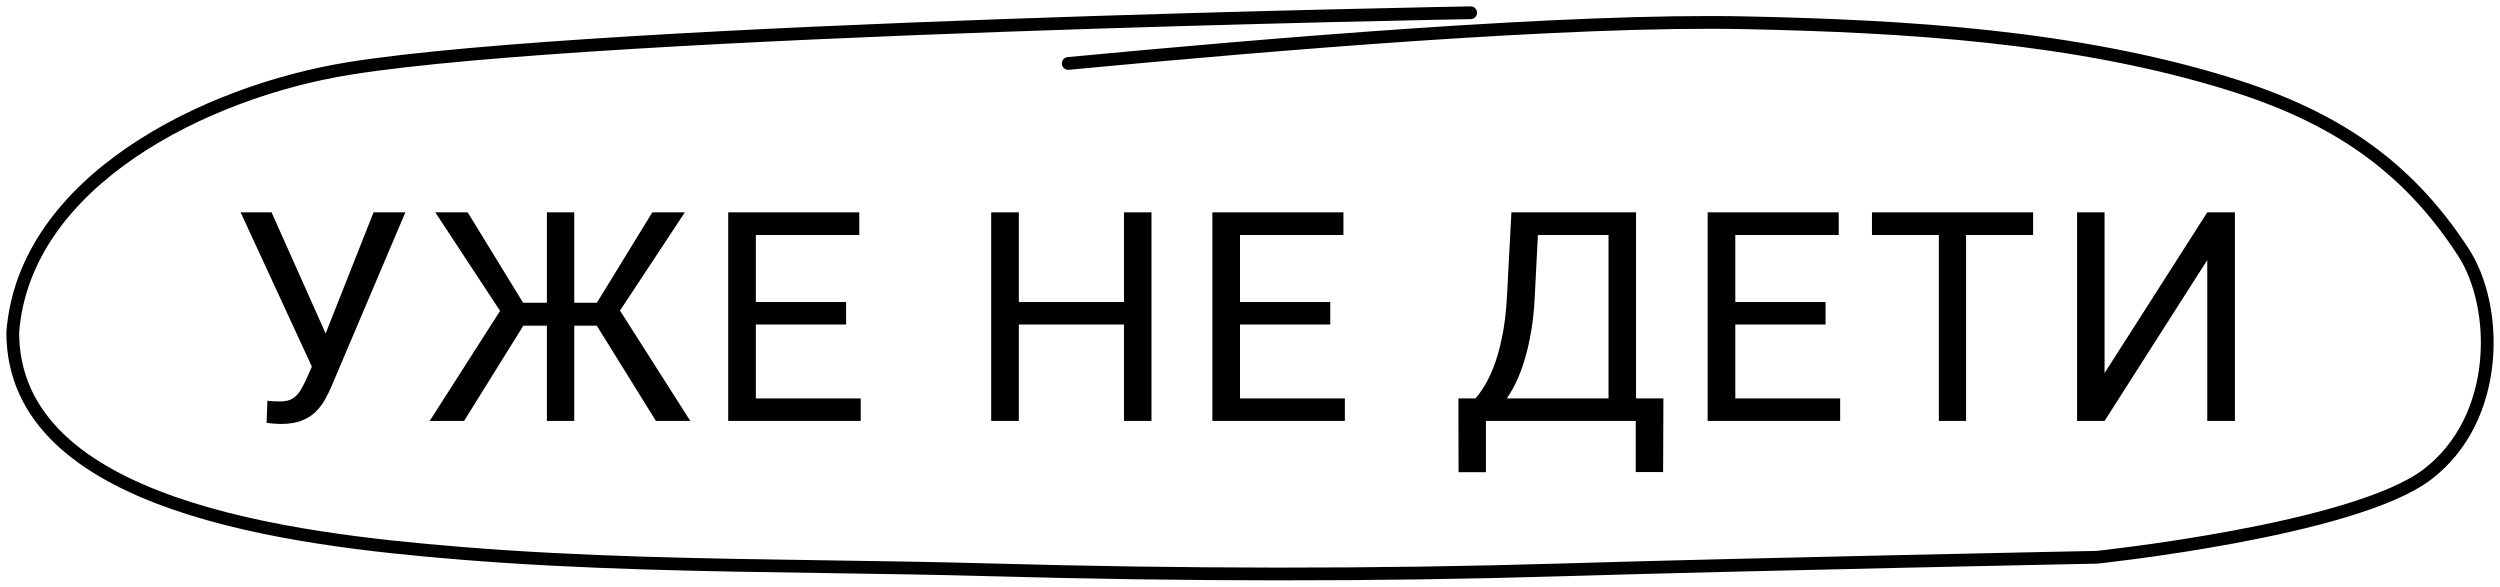 <?xml version="1.0" encoding="UTF-8"?> <svg xmlns="http://www.w3.org/2000/svg" width="196" height="46" viewBox="0 0 196 46" fill="none"><path d="M164.998 29.249L173.05 16.648H175.218V33H173.05V20.388L164.998 33H162.842V16.648H164.998V29.249Z" fill="black"></path><path d="M154.14 16.648V33H152.006V16.648H154.14ZM159.396 16.648V18.423H146.762V16.648H159.396Z" fill="black"></path><path d="M144.269 31.237V33H135.61V31.237H144.269ZM136.048 16.648V33H133.881V16.648H136.048ZM143.124 23.679V25.442H135.61V23.679H143.124ZM144.157 16.648V18.423H135.61V16.648H144.157Z" fill="black"></path><path d="M128.524 31.237V33H116.148V31.237H128.524ZM116.496 31.237V37.02H114.351L114.34 31.237H116.496ZM130.411 31.237L130.388 37.009H128.243V31.237H130.411ZM126.401 16.648V18.423H119.236V16.648H126.401ZM128.266 16.648V33H126.109V16.648H128.266ZM118.495 16.648H120.663L120.326 23.23C120.281 24.218 120.187 25.131 120.045 25.97C119.903 26.801 119.727 27.561 119.517 28.25C119.307 28.938 119.068 29.556 118.798 30.102C118.529 30.642 118.241 31.11 117.934 31.506C117.627 31.896 117.305 32.218 116.968 32.472C116.638 32.719 116.305 32.895 115.968 33H114.98V31.237H115.676C115.871 31.027 116.092 30.724 116.339 30.327C116.593 29.93 116.844 29.418 117.091 28.789C117.346 28.152 117.567 27.377 117.754 26.464C117.949 25.55 118.08 24.472 118.147 23.23L118.495 16.648Z" fill="black"></path><path d="M105.437 31.237V33H96.778V31.237H105.437ZM97.216 16.648V33H95.049V16.648H97.216ZM104.292 23.679V25.442H96.778V23.679H104.292ZM105.325 16.648V18.423H96.778V16.648H105.325Z" fill="black"></path><path d="M88.389 23.679V25.442H79.54V23.679H88.389ZM79.876 16.648V33H77.709V16.648H79.876ZM90.276 16.648V33H88.12V16.648H90.276Z" fill="black"></path><path d="M67.48 31.237V33H58.821V31.237H67.48ZM59.259 16.648V33H57.092V16.648H59.259ZM66.335 23.679V25.442H58.821V23.679H66.335ZM67.368 16.648V18.423H58.821V16.648H67.368Z" fill="black"></path><path d="M39.967 25.532L34.127 16.648H36.666L41.012 23.735H44.089L43.741 25.532H39.967ZM41.135 25.363L36.385 33H33.69L39.765 23.499L41.135 25.363ZM45.021 16.648V33H42.876V16.648H45.021ZM53.691 16.648L47.829 25.532H44.167L43.831 23.735H46.795L51.142 16.648H53.691ZM51.422 33L46.683 25.363L48.065 23.499L54.118 33H51.422Z" fill="black"></path><path d="M24.963 27.576L29.287 16.648H31.78L25.997 30.271C25.832 30.653 25.648 31.023 25.446 31.383C25.244 31.735 24.997 32.049 24.705 32.326C24.413 32.603 24.05 32.824 23.616 32.989C23.189 33.154 22.657 33.236 22.021 33.236C21.841 33.236 21.628 33.225 21.381 33.202C21.134 33.187 20.973 33.169 20.898 33.146L20.965 31.416C21.048 31.431 21.209 31.447 21.448 31.461C21.688 31.469 21.864 31.473 21.976 31.473C22.403 31.473 22.74 31.387 22.987 31.214C23.234 31.042 23.432 30.825 23.582 30.563C23.739 30.294 23.881 30.02 24.009 29.743L24.963 27.576ZM21.291 16.648L25.839 26.834L26.378 28.845L24.559 28.98L18.865 16.648H21.291Z" fill="black"></path><path fill-rule="evenodd" clip-rule="evenodd" d="M115.802 0.991C115.807 1.267 115.587 1.495 115.311 1.5L115.302 1L115.293 0.5C115.569 0.495 115.797 0.715 115.802 0.991ZM115.293 0.5C115.294 0.5 115.293 0.5 115.302 1C115.311 1.5 115.311 1.5 115.311 1.5L114.541 1.514C114.038 1.524 113.296 1.538 112.346 1.557C110.445 1.596 107.707 1.655 104.359 1.735C97.663 1.897 88.531 2.144 78.78 2.491C59.263 3.186 37.321 4.276 27.47 5.857C21.874 6.755 15.575 8.943 10.576 12.36C5.581 15.773 1.943 20.367 1.5 26.077C1.51 32.566 6.712 36.507 13.797 38.974C20.86 41.433 29.559 42.336 36.072 42.87C45.589 43.651 55.207 43.791 64.818 43.931C69.095 43.993 73.371 44.056 77.636 44.174C92.562 44.59 107.659 44.627 122.58 44.174C129.596 43.961 140.048 43.715 148.744 43.522C153.092 43.426 157.002 43.343 159.825 43.284C161.236 43.254 162.376 43.231 163.163 43.215L164.362 43.19L164.364 43.19L164.398 43.186C164.436 43.182 164.493 43.176 164.567 43.168C164.715 43.151 164.933 43.127 165.214 43.094C165.775 43.028 166.583 42.928 167.571 42.795C169.547 42.529 172.24 42.129 175.111 41.592C177.984 41.055 181.025 40.383 183.701 39.574C186.391 38.761 188.654 37.826 190.012 36.787C192.746 34.695 194.098 31.557 194.422 28.392C194.747 25.218 194.03 22.082 192.708 20.045C188.319 13.287 182.694 9.555 174.604 7.05C162.632 3.342 149.39 2.546 136.795 2.285C122.992 1.999 99.558 3.981 83.797 5.472C83.522 5.498 83.278 5.296 83.252 5.021C83.226 4.746 83.428 4.502 83.703 4.476C99.45 2.987 122.944 0.998 136.816 1.285C149.422 1.546 162.784 2.343 174.9 6.094C183.166 8.654 189.006 12.508 193.546 19.5C195.014 21.761 195.761 25.135 195.417 28.494C195.072 31.863 193.624 35.282 190.62 37.581C189.11 38.737 186.698 39.713 183.99 40.532C181.267 41.355 178.186 42.034 175.295 42.575C172.403 43.116 169.692 43.519 167.704 43.786C166.71 43.92 165.896 44.02 165.331 44.087C165.048 44.12 164.827 44.145 164.677 44.162C164.602 44.17 164.544 44.176 164.505 44.181L164.461 44.185L164.45 44.187L164.447 44.187C164.447 44.187 164.446 44.187 164.394 43.69C164.404 44.19 164.404 44.19 164.404 44.19L163.183 44.214C162.397 44.23 161.257 44.254 159.846 44.283C157.023 44.343 153.114 44.426 148.766 44.522C140.07 44.715 129.622 44.961 122.611 45.174C107.667 45.627 92.551 45.59 77.608 45.174C73.372 45.056 69.112 44.994 64.844 44.932C55.216 44.791 45.542 44.651 35.991 43.867C29.482 43.333 20.665 42.425 13.468 39.918C6.299 37.422 0.5 33.248 0.5 26.058L0.5 26.039L0.501 26.02C0.969 19.887 4.87 15.047 10.012 11.534C15.155 8.019 21.599 5.786 27.312 4.87C37.237 3.277 59.25 2.186 78.745 1.492C88.5 1.145 97.637 0.897 104.335 0.736C107.684 0.655 110.423 0.596 112.325 0.557C113.277 0.538 114.018 0.524 114.523 0.514L115.293 0.5ZM164.394 43.69L164.404 44.19L164.425 44.189L164.446 44.187L164.394 43.69Z" fill="black"></path></svg> 